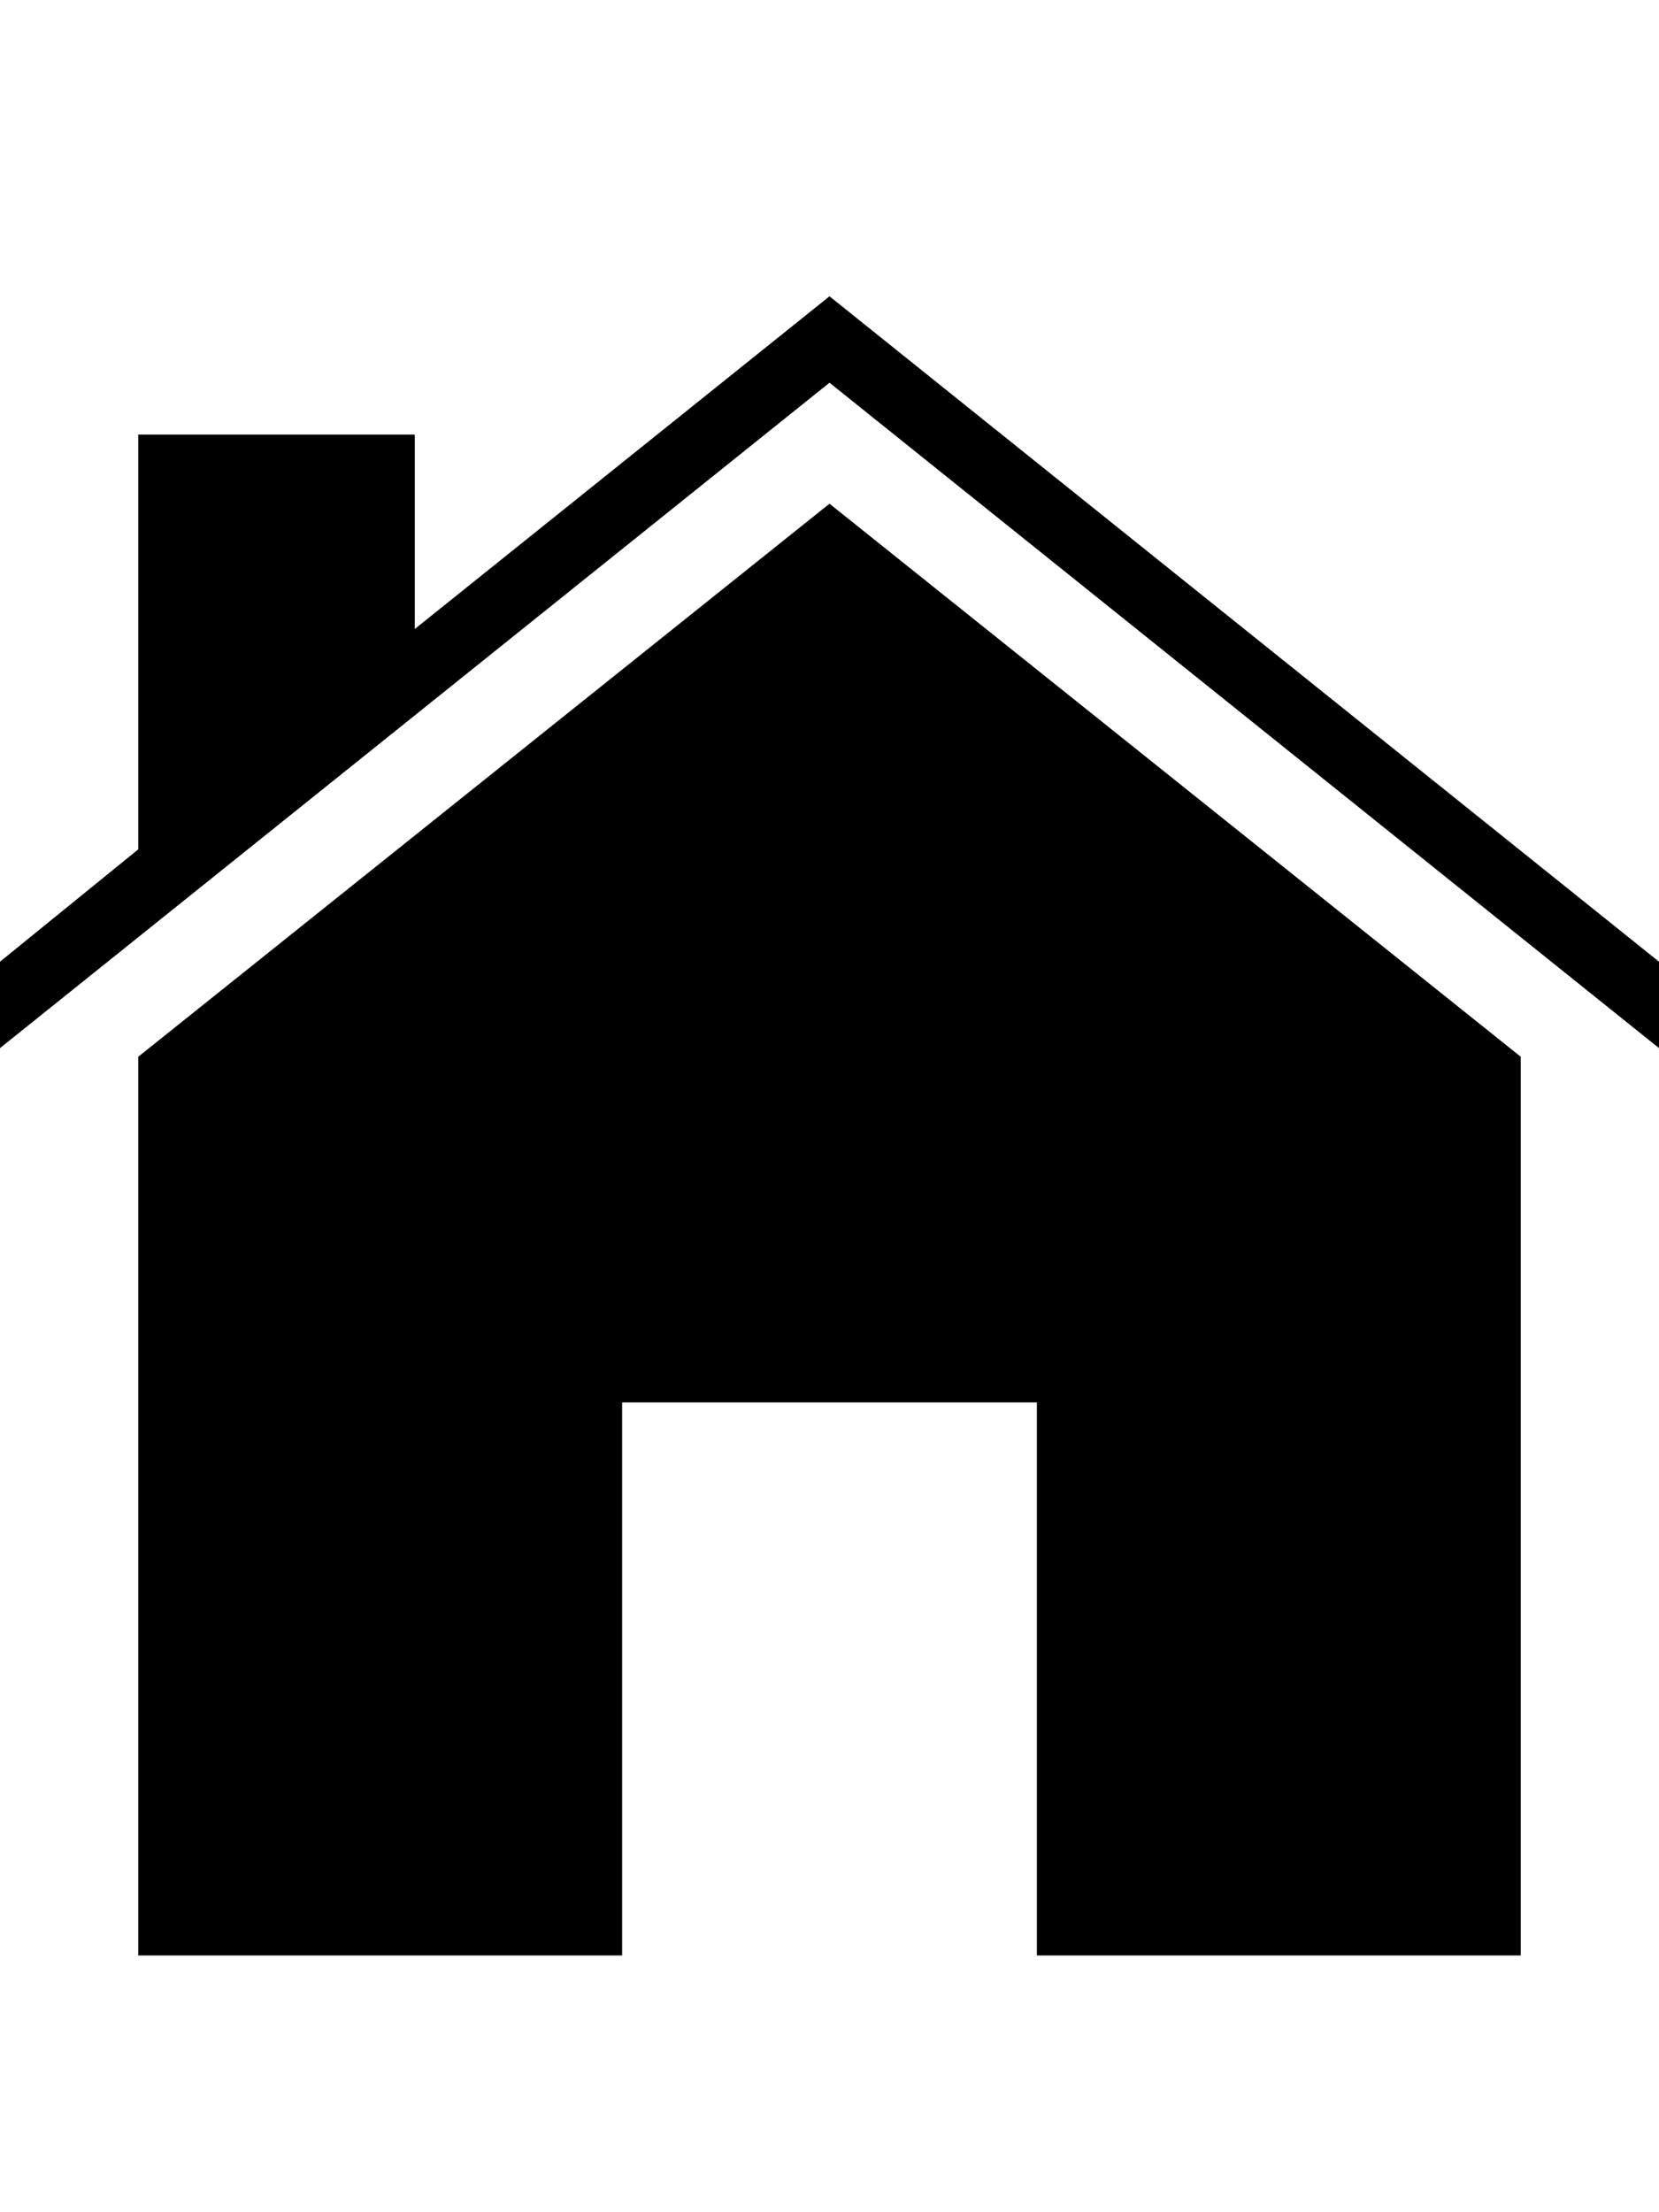 <!-- Generated by IcoMoon.io -->
<svg version="1.1" xmlns="http://www.w3.org/2000/svg" width="24" height="32" viewBox="0 0 24 32">
<title>ios7-home</title>
<path d="M12 7.286l10 8v13h-7v-8h-6v8h-7v-13zM12 4.286l12 9.625v1.25l-12-9.625-12 9.625v-1.25l2-1.625v-6h4v2.813z"></path>
</svg>
